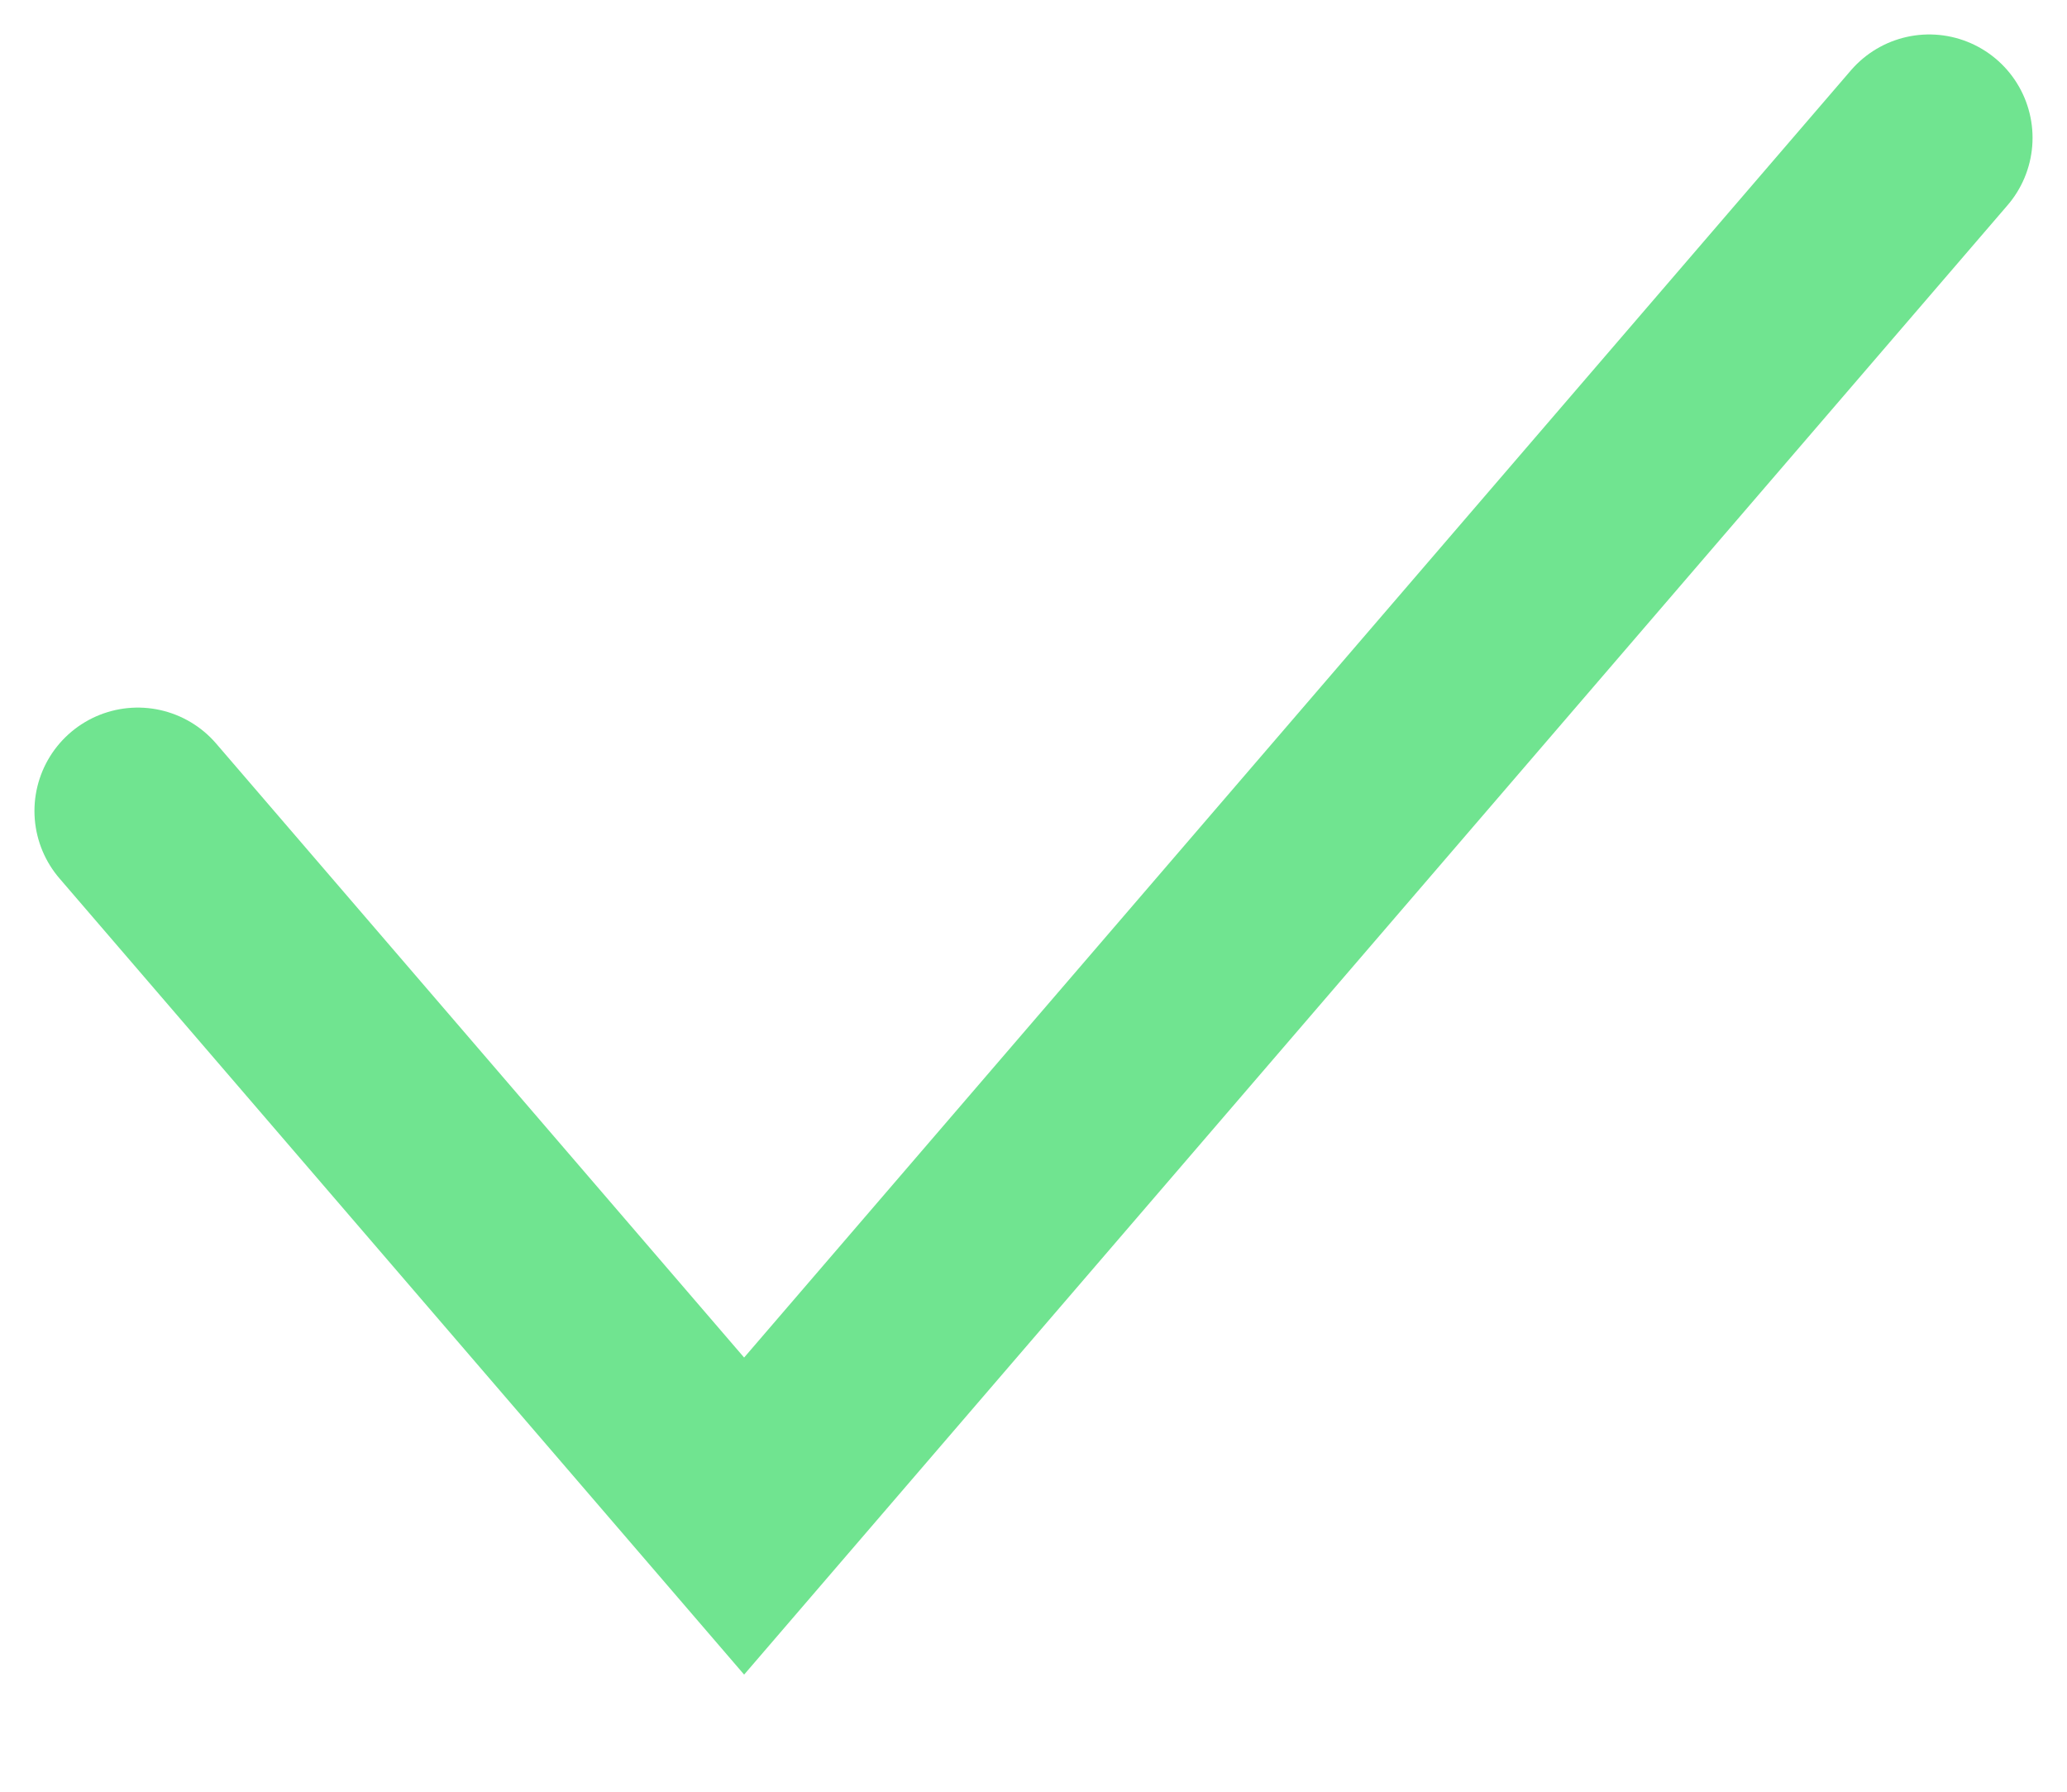 <?xml version="1.0" encoding="UTF-8"?> <svg xmlns="http://www.w3.org/2000/svg" width="15" height="13" viewBox="0 0 15 13" fill="none"> <path d="M1 5.884L5.4 11L14 1" stroke="#70E490" stroke-width="1.5" stroke-linecap="round"></path> </svg> 